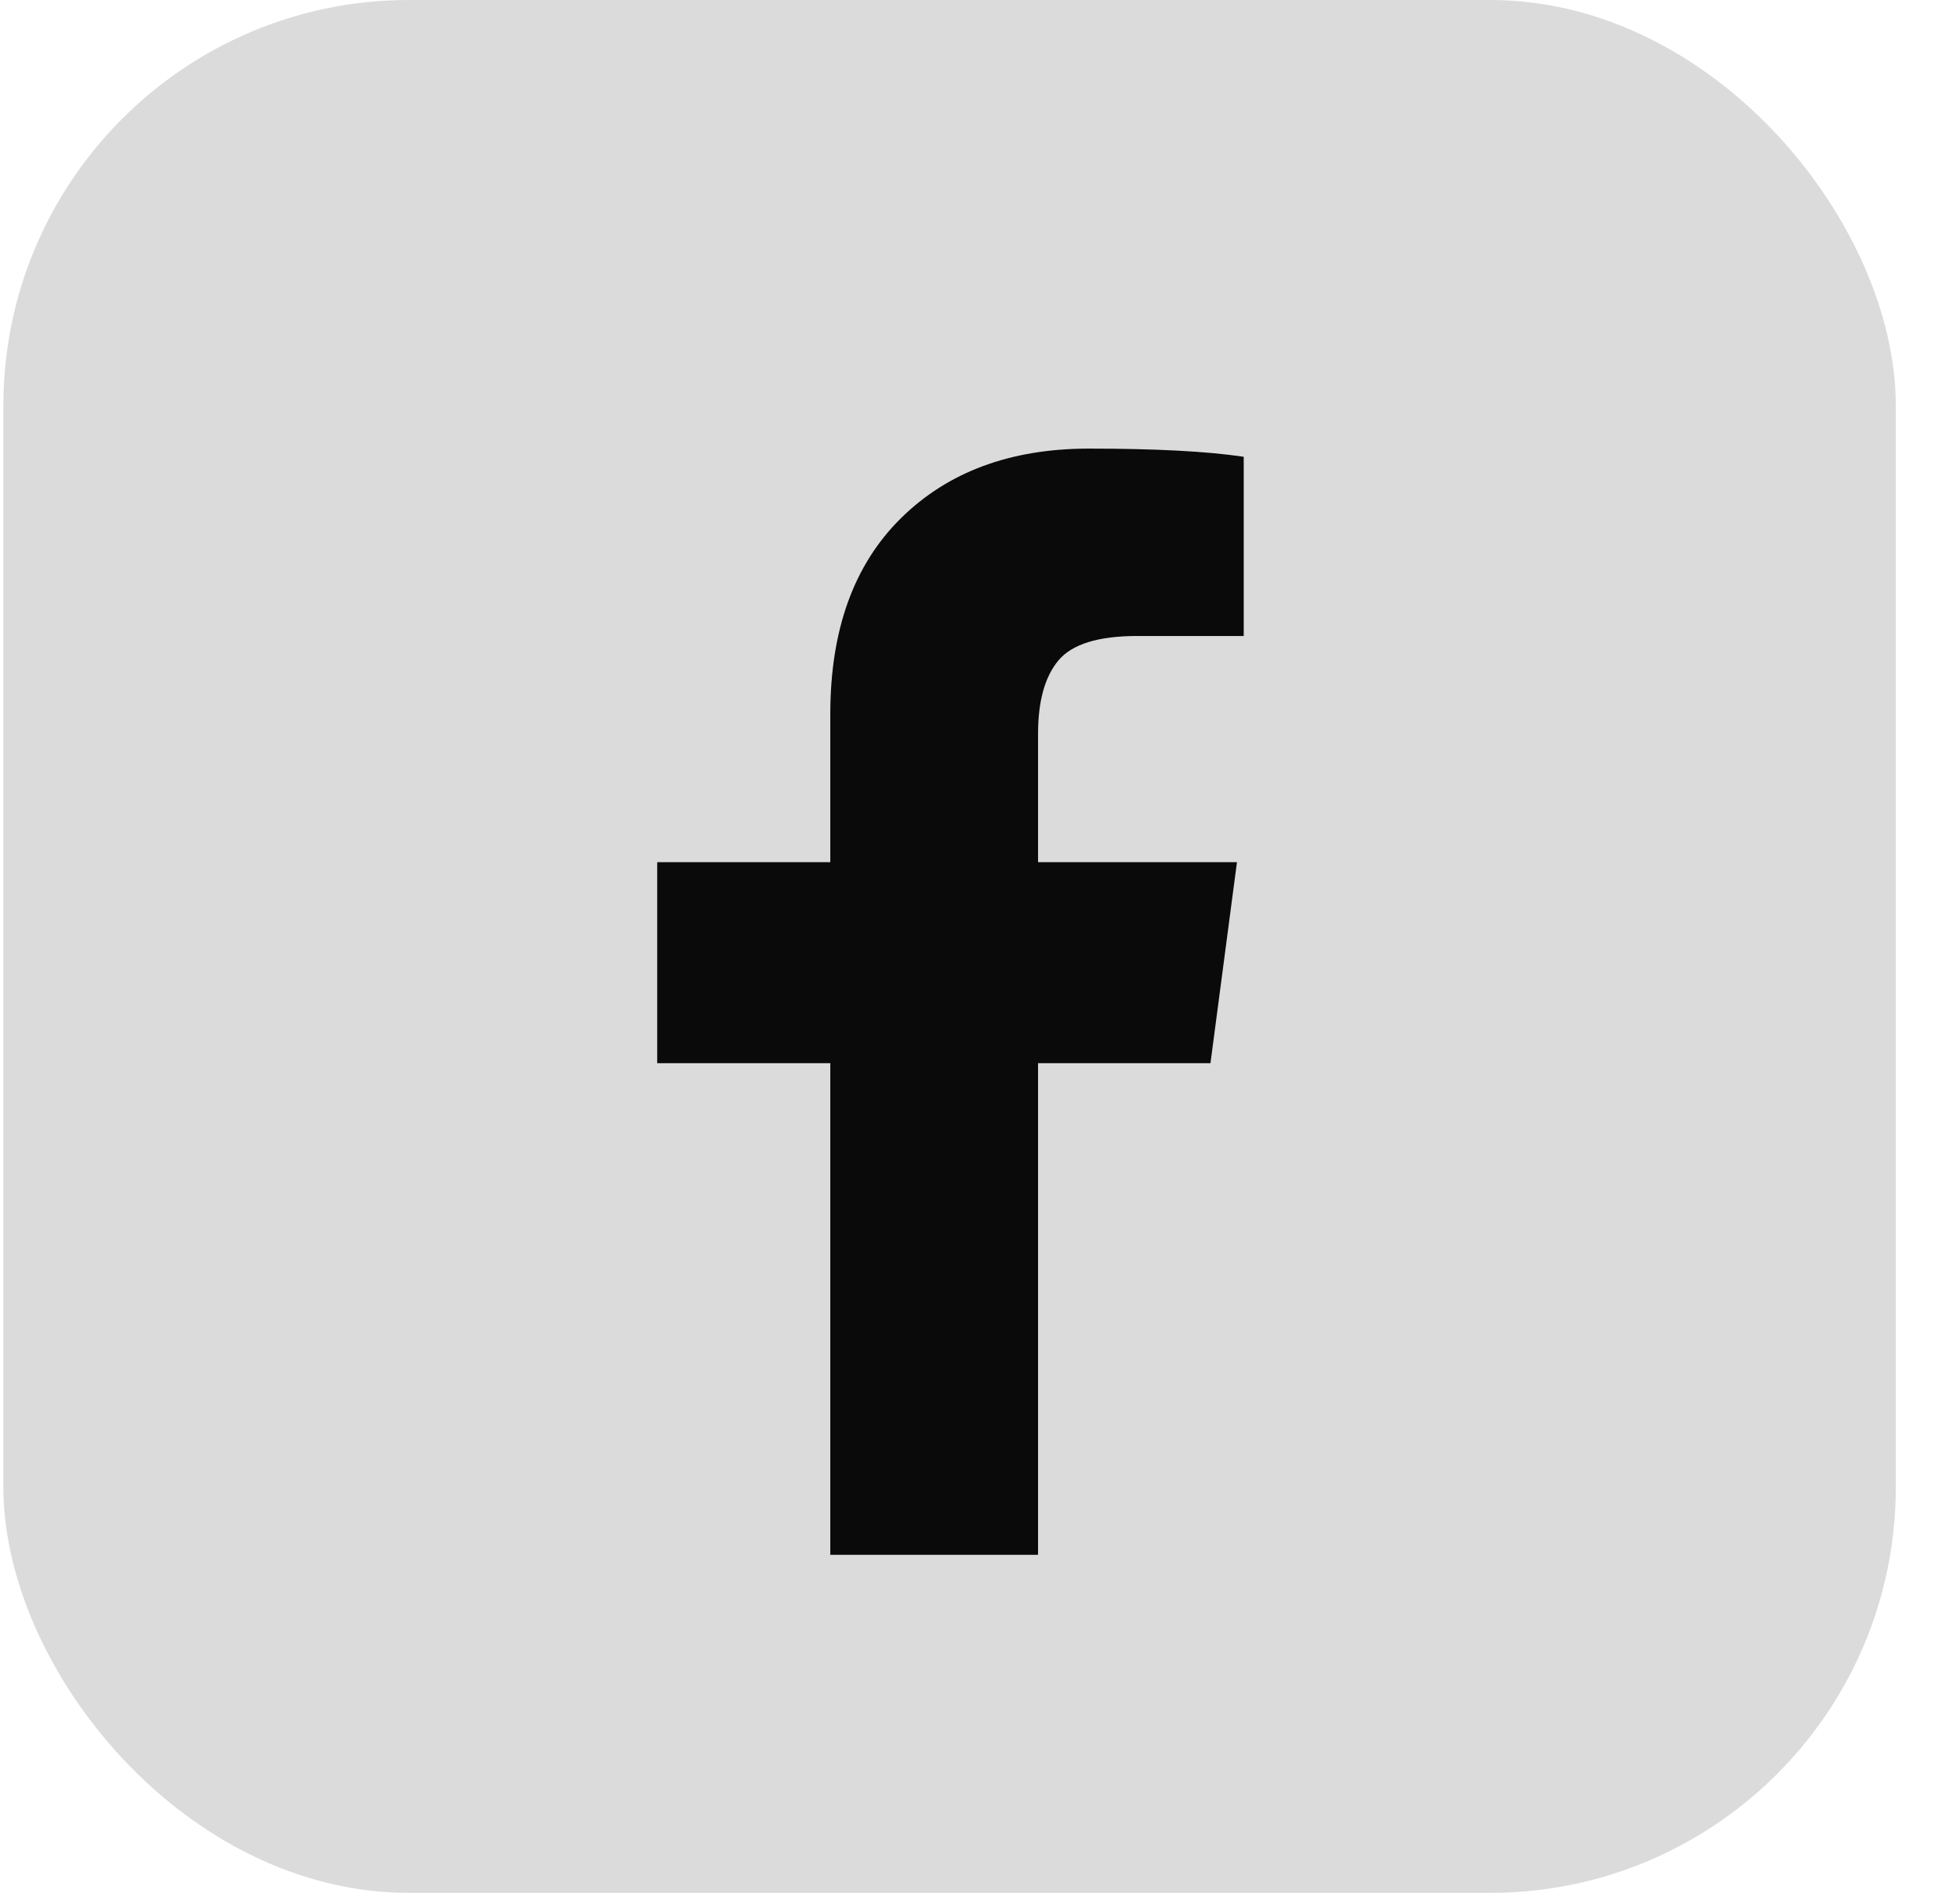 <svg width="29" height="28" viewBox="0 0 29 28" fill="none" xmlns="http://www.w3.org/2000/svg">
<rect x="0.05" width="28" height="28" rx="6" fill="#DBDBDB"/>
<g clip-path="url(#clip0_839_41759)">
<path d="M18.402 6.757V9.408H16.825C16.25 9.408 15.861 9.529 15.66 9.77C15.459 10.011 15.359 10.373 15.359 10.855V12.754H18.302L17.91 15.727H15.359V23.351H12.285V15.727H9.724V12.754H12.285V10.564C12.285 9.318 12.634 8.352 13.33 7.666C14.026 6.979 14.954 6.636 16.112 6.636C17.096 6.636 17.86 6.676 18.402 6.757H18.402Z" fill="#0A0A0A"/>
</g>
<defs>
<clipPath id="clip0_839_41759">
<rect width="18" height="18" fill="white" transform="translate(5.05 5)"/>
</clipPath>
</defs>
</svg>
